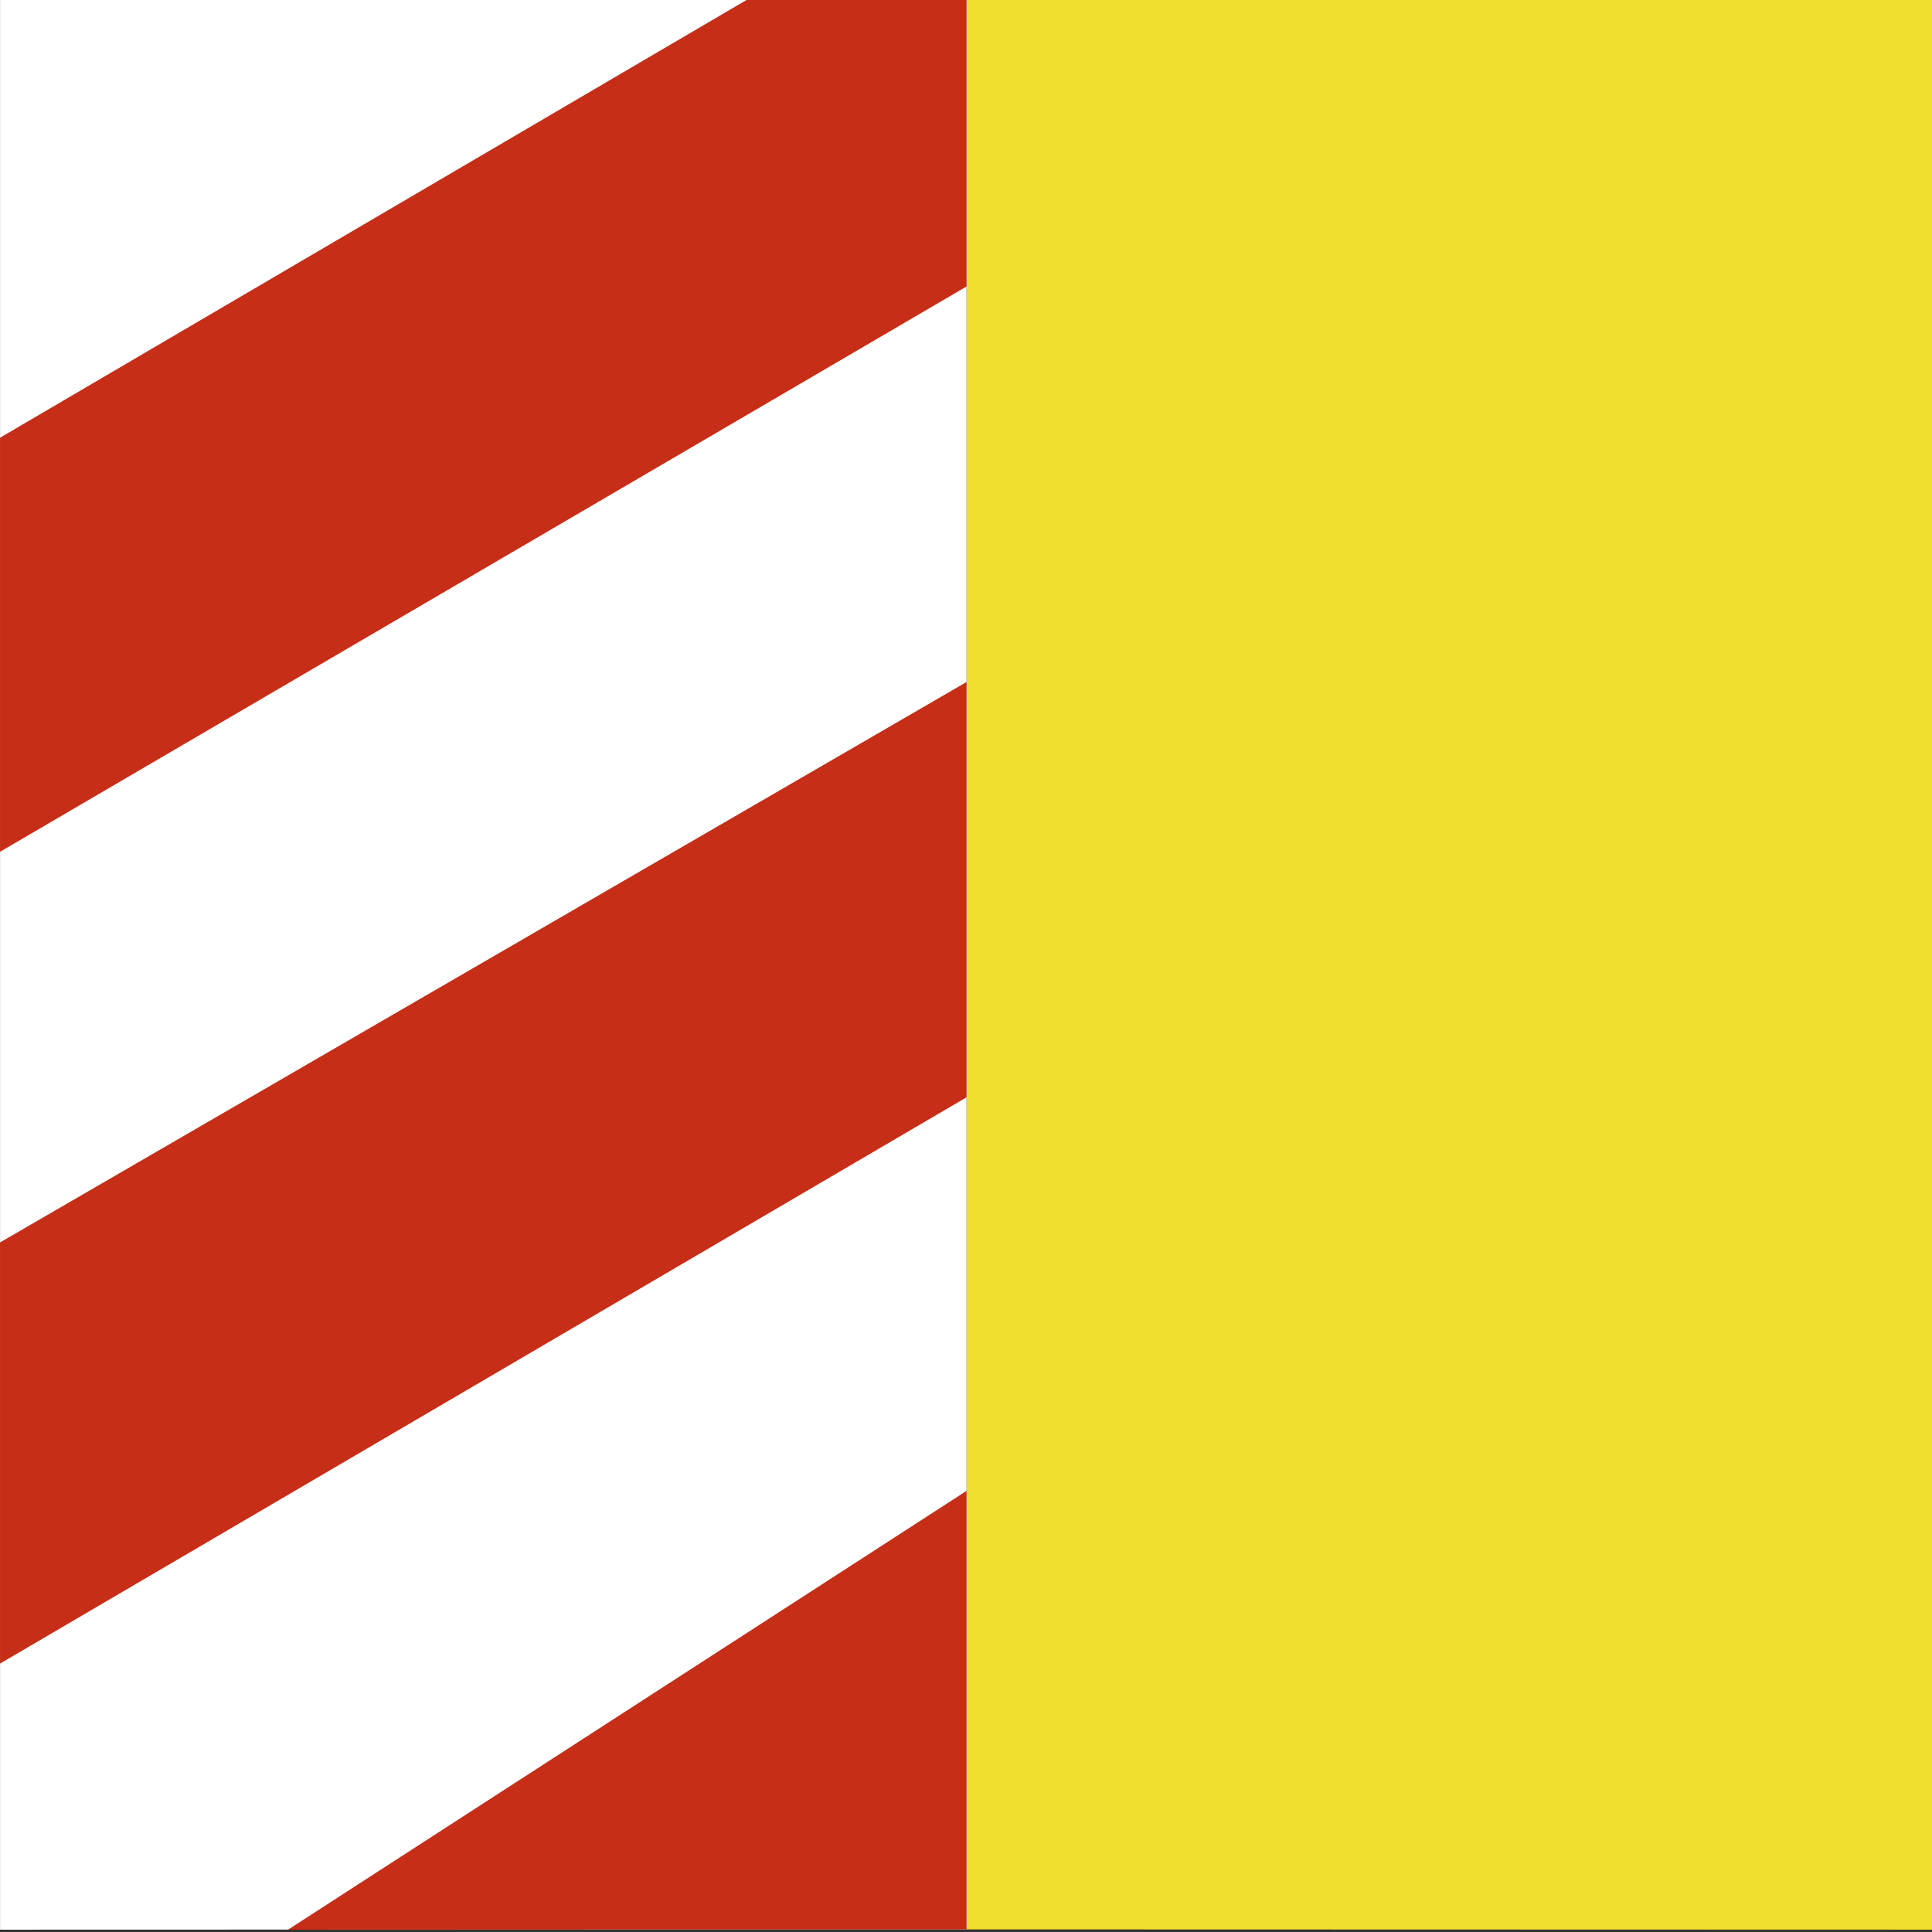 <?xml version="1.0" encoding="UTF-8" standalone="no"?>
<!-- Generator: Adobe Illustrator 27.1.1, SVG Export Plug-In . SVG Version: 6.00 Build 0)  -->

<svg
   xmlns:dc="http://purl.org/dc/elements/1.1/"
   xmlns:cc="http://creativecommons.org/ns#"
   xmlns:rdf="http://www.w3.org/1999/02/22-rdf-syntax-ns#"
   xmlns:svg="http://www.w3.org/2000/svg"
   xmlns="http://www.w3.org/2000/svg"
   xmlns:sodipodi="http://sodipodi.sourceforge.net/DTD/sodipodi-0.dtd"
   xmlns:inkscape="http://www.inkscape.org/namespaces/inkscape"
   version="1.1"
   id="Layer_1"
   x="0px"
   y="0px"
   viewBox="0 0 216 216"
   style="enable-background:new 0 0 216 216;"
   xml:space="preserve"
   sodipodi:docname="CHE Trüllikon Flag.svg"
   inkscape:version="0.92.3 (2405546, 2018-03-11)"><rect x="0" y="0" width="216" height="216" fill="#333333" stroke="none"/><defs
   id="defs13" /><sodipodi:namedview
   pagecolor="#ffffff"
   bordercolor="#666666"
   borderopacity="1"
   objecttolerance="10"
   gridtolerance="10"
   guidetolerance="10"
   inkscape:pageopacity="0"
   inkscape:pageshadow="2"
   inkscape:window-width="1920"
   inkscape:window-height="1017"
   id="namedview11"
   showgrid="false"
   inkscape:zoom="2"
   inkscape:cx="32.734406"
   inkscape:cy="84.005106"
   inkscape:window-x="-8"
   inkscape:window-y="-8"
   inkscape:window-maximized="1"
   inkscape:current-layer="Layer_1" />
<style
   type="text/css"
   id="style2">
	.st0{fill:#FFFFFF;}
	.st1{fill:#2161C4;}
</style>



<g
   id="layer1-5"
   transform="matrix(1.026,0,0,0.874,-19.199,-700.532)"
   style="stroke-width:1.056"><path
     style="color:#000000;display:inline;overflow:visible;visibility:visible;fill:#f1de2e;fill-opacity:1;fill-rule:evenodd;stroke:none;stroke-width:1.056px;stroke-linecap:butt;stroke-linejoin:miter;stroke-miterlimit:4;stroke-dasharray:none;stroke-dashoffset:0;stroke-opacity:1;marker:none;marker-start:none;marker-mid:none;marker-end:none;enable-background:accumulate"
     id="rect4552"
     transform="translate(0,804.331)"
     d="M 124.031,-3.031 V 244 l 105.288,0.034 V -3.035 Z"
     inkscape:connector-curvature="0"
     sodipodi:nodetypes="ccccc" /><path
     style="color:#000000;display:inline;overflow:visible;visibility:visible;fill:#ffffff;fill-opacity:1;fill-rule:evenodd;stroke:none;stroke-width:1.056px;stroke-linecap:butt;stroke-linejoin:miter;stroke-miterlimit:4;stroke-dasharray:none;stroke-dashoffset:0;stroke-opacity:1;marker:none;marker-start:none;marker-mid:none;marker-end:none;enable-background:accumulate"
     id="rect3784"
     transform="translate(0,804.331)"
     d="M 18.719,-3.031 18.719,244.034 124.031,244 V -3.031 Z"
     inkscape:connector-curvature="0"
     sodipodi:nodetypes="ccccc" /><path
     style="color:#000000;display:inline;overflow:visible;visibility:visible;fill:#c62e18;fill-opacity:1;fill-rule:evenodd;stroke:none;stroke-width:1.056px;stroke-linecap:butt;stroke-linejoin:miter;stroke-miterlimit:4;stroke-dashoffset:0;stroke-opacity:1;marker:none;marker-start:none;marker-mid:none;marker-end:none;enable-background:accumulate"
     id="rect4295"
     d="M 124.031,888.768 18.714,960.457 v 53.871 L 124.031,941.893 Z"
     inkscape:connector-curvature="0"
     sodipodi:nodetypes="ccccc" /><path
     style="color:#000000;display:inline;overflow:visible;visibility:visible;fill:#c62e18;fill-opacity:1;fill-rule:evenodd;stroke:none;stroke-width:1.056px;stroke-linecap:butt;stroke-linejoin:miter;stroke-miterlimit:4;stroke-dashoffset:0;stroke-opacity:1;marker:none;marker-start:none;marker-mid:none;marker-end:none;enable-background:accumulate"
     id="path4300"
     d="m 124.031,992.237 -73.934,56.129 73.934,-0.035 z"
     inkscape:connector-curvature="0"
     sodipodi:nodetypes="cccc" /><path
     style="color:#000000;display:inline;overflow:visible;visibility:visible;fill:#c62e18;fill-opacity:1;fill-rule:evenodd;stroke:none;stroke-width:1.056px;stroke-linecap:butt;stroke-linejoin:miter;stroke-miterlimit:4;stroke-dashoffset:0;stroke-opacity:1;marker:none;marker-start:none;marker-mid:none;marker-end:none;enable-background:accumulate"
     id="path4528"
     d="m 100.385,801.299 -81.67,56.219 -6.94e-4,52.967 105.317,-72.311 v -36.875 z"
     inkscape:connector-curvature="0"
     sodipodi:nodetypes="cccccc" /><path
     style="fill:none;fill-opacity:1;fill-rule:evenodd;stroke:none;stroke-width:2.112;stroke-linecap:butt;stroke-miterlimit:4;stroke-dashoffset:0;stroke-opacity:1"
     id="path3282"
     d="m 18.713,801.296 3.829,160.86 c 2.735,114.9 200.213,114.9 202.948,0 l 3.829,-160.86 z"
     inkscape:connector-curvature="0" /></g></svg>